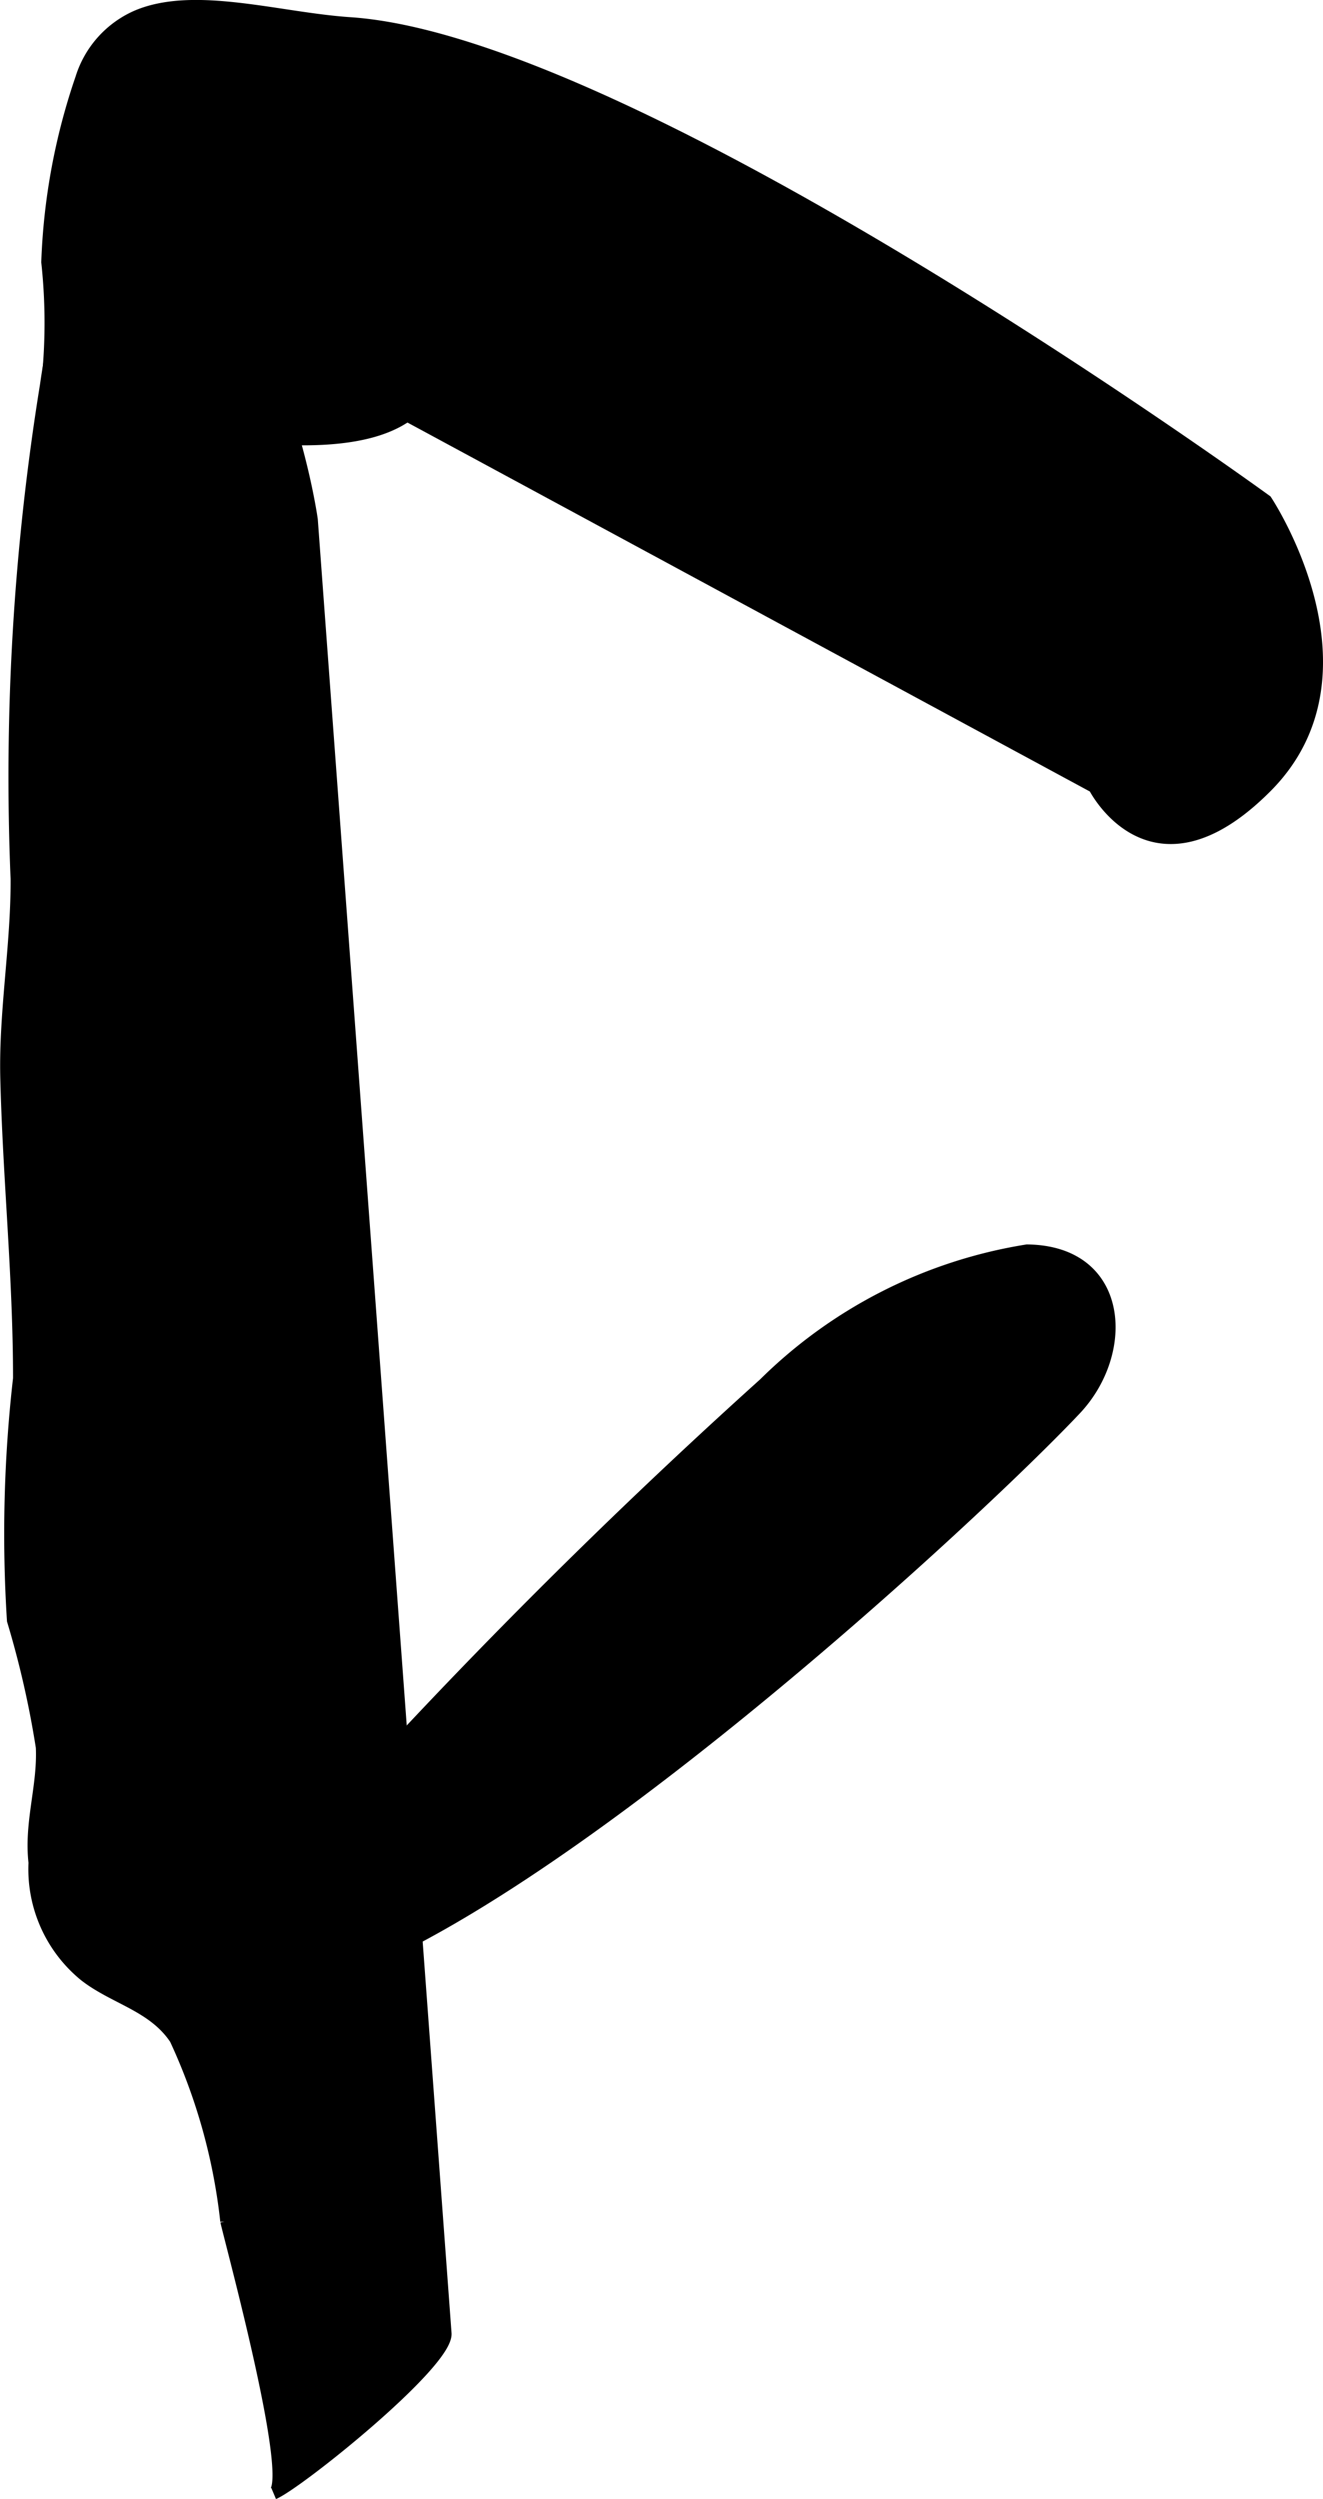 <?xml version="1.0" encoding="UTF-8"?>
<svg xmlns="http://www.w3.org/2000/svg"
     version="1.1"
     width="5.737mm"
     height="10.834mm"
     viewBox="0 0 16.261 30.709">
   <defs>
      <style type="text/css"><![CDATA[
      .a {
        stroke: #000;
        stroke-miterlimit: 10;
        stroke-width: 0.15px;
      }
    ]]></style>
   </defs>
   <path class="a"
         d="M1.68.201c.707-.303,1.742.026,2.619.085,3.519.234,11.262,5.867,11.262,5.867s1.407,2.111,0,3.518c-1.404,1.408-2.11,0-2.11,0s-9.884-5.344-8.681-4.692a.338.338,0,0,1,.174.165c-.974.599-3.289-.035-4.396-.165a6.951,6.951,0,0,0,.034-1.758A7.78,7.78,0,0,1,1.0.964,1.232,1.232,0,0,1,1.68.201Z"/>
   <path class="a"
         d="M1.248,2.163c2.112.789,2.583,4.223,2.583,4.223l1.644,22.288c.024.366-1.813,1.84-2.112,1.966.284-.12-.507-3.022-.581-3.346a7.153,7.153,0,0,0-.625-2.24c-.272-.409-.749-.496-1.111-.777a1.685,1.685,0,0,1-.621-1.389c-.056-.495.112-.935.09-1.417a11.665,11.665,0,0,0-.355-1.559,16.85,16.85,0,0,1,.075-2.974c0-1.257-.129-2.485-.157-3.71-.017-.81.131-1.617.127-2.427a30.123,30.123,0,0,1,.361-6.069A11.316,11.316,0,0,1,1.248,2.163Z"/>
   <path class="a"
         d="M9.395,17.004a5.919,5.919,0,0,1,3.228-1.637c1.185.012,1.258,1.243.597,1.947-1.415,1.503-8.327,7.869-10.527,7.102a.777.777,0,0,1,.009-.623c.529-.152.574-.625.944-.998A73.218,73.218,0,0,1,9.395,17.004Z"/>
</svg>
